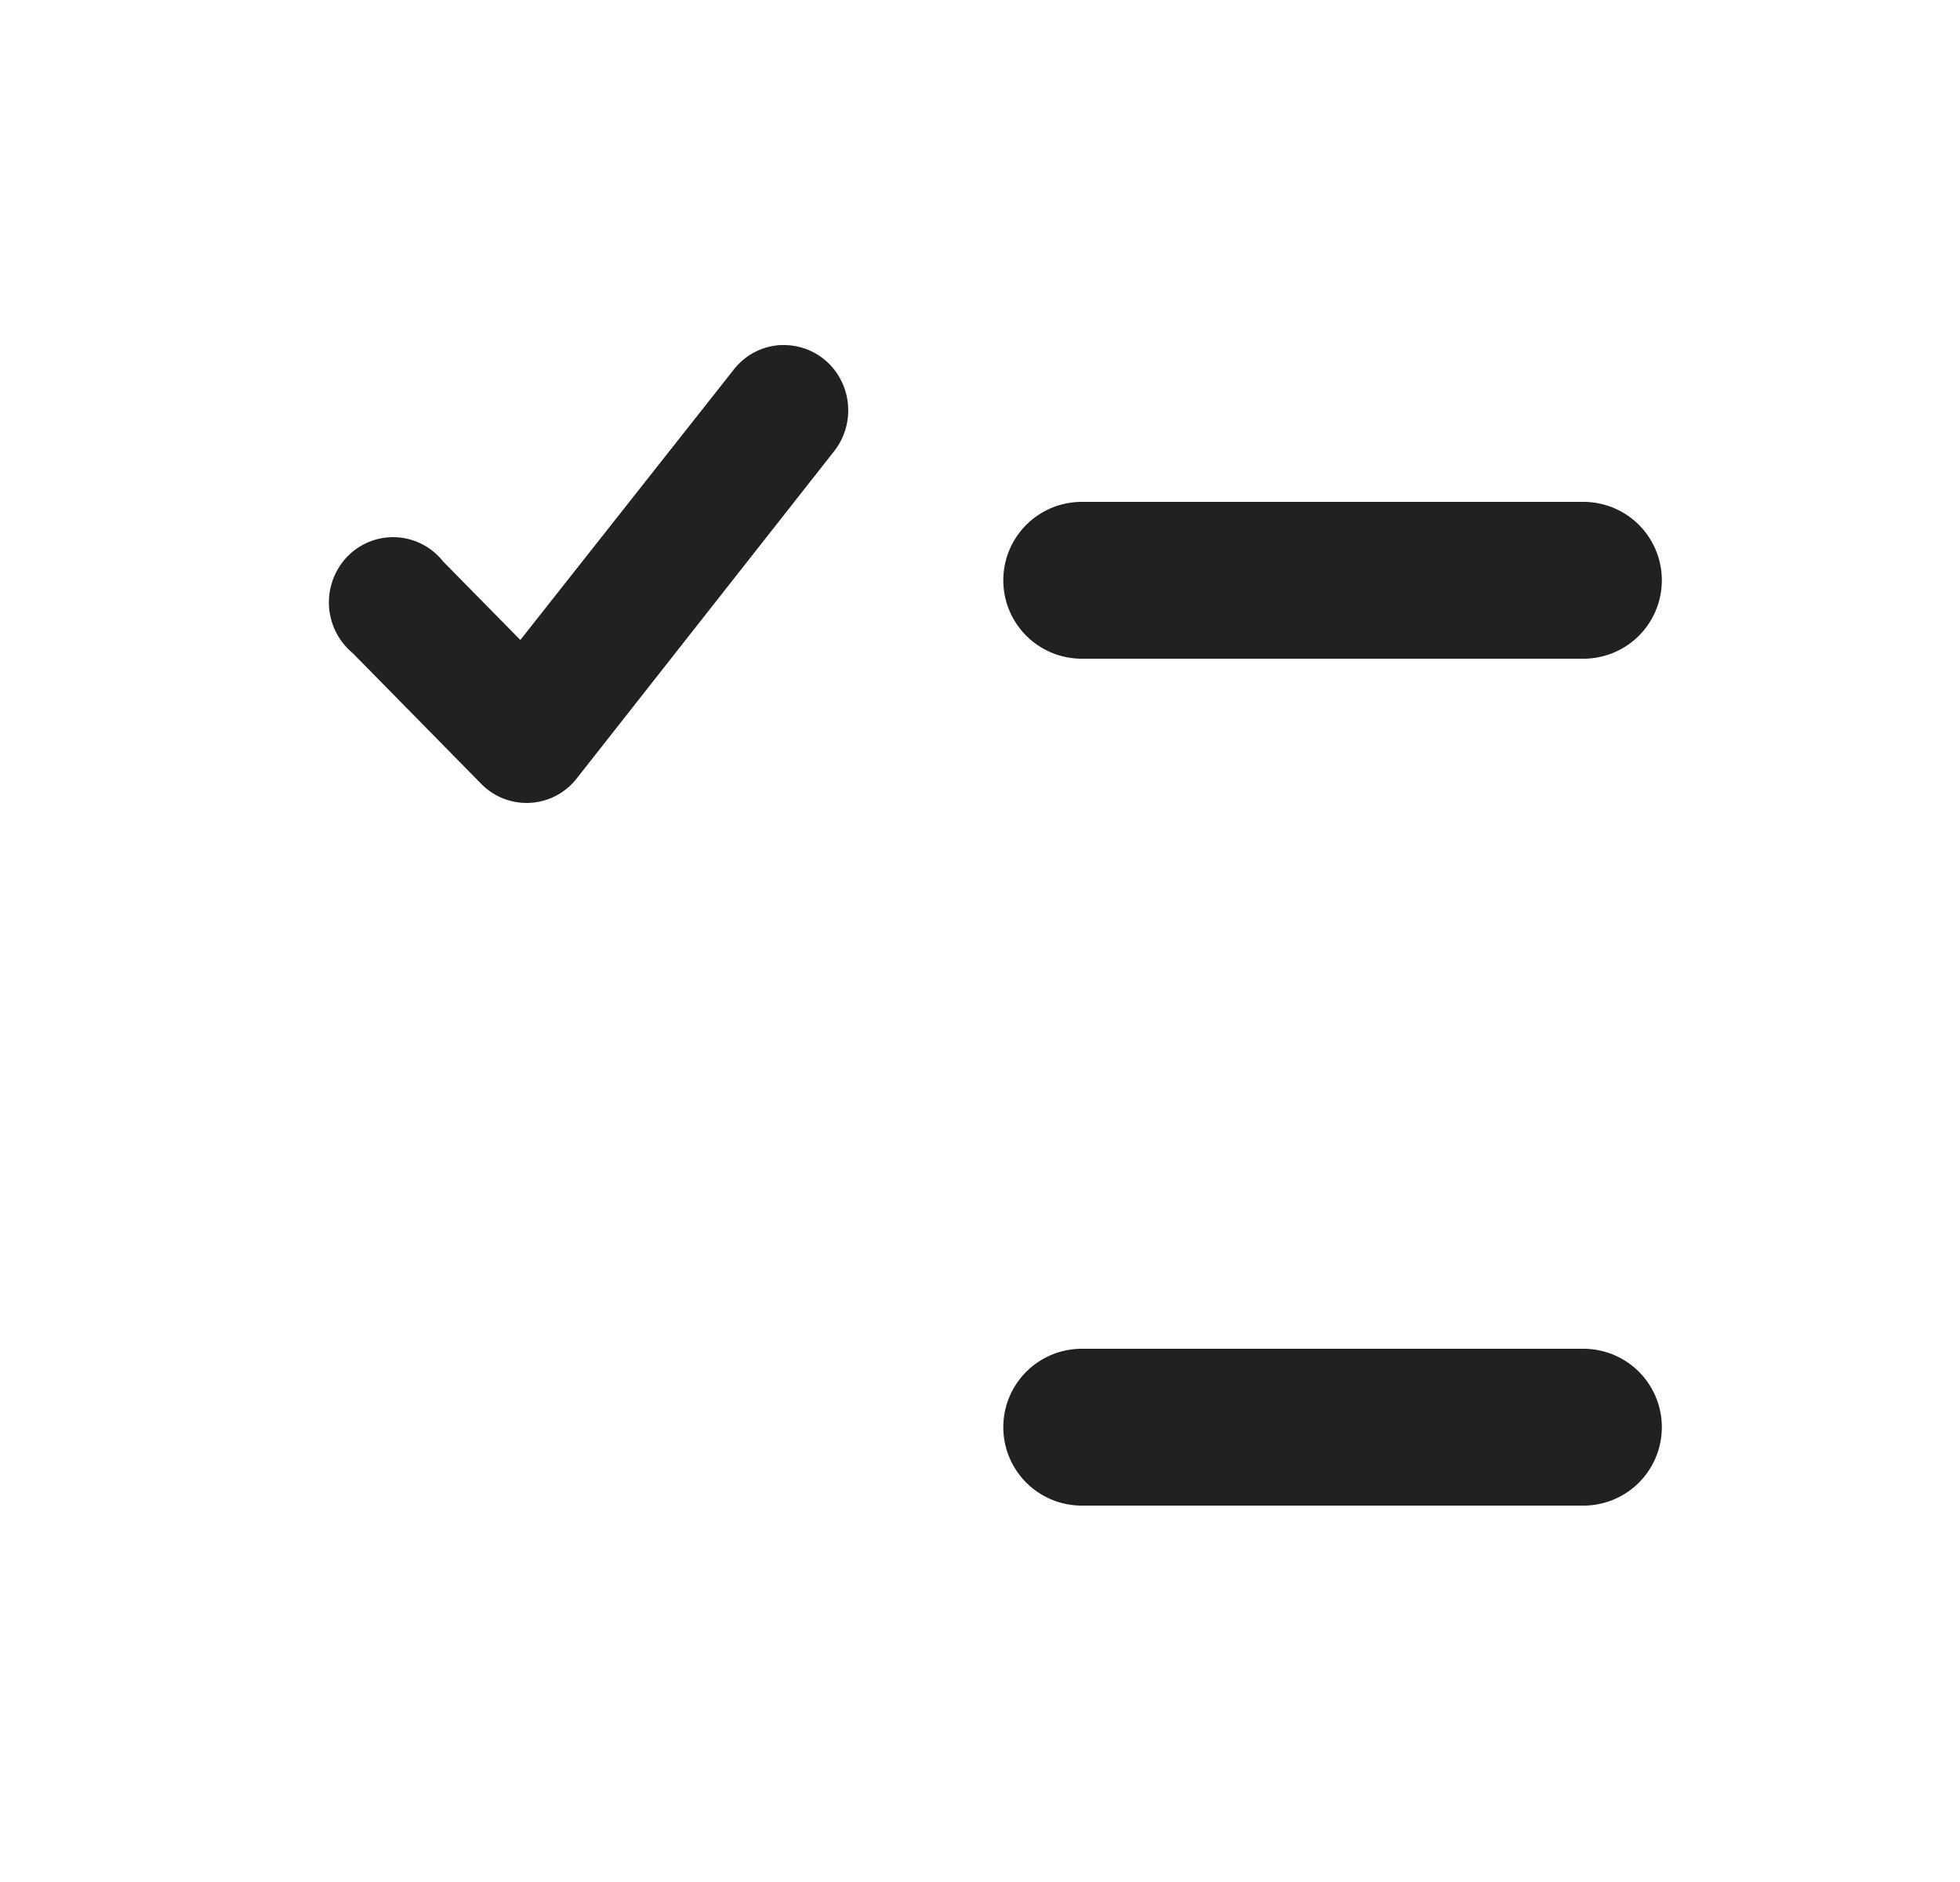 <svg xmlns="http://www.w3.org/2000/svg" width="25" height="24" fill="none"><path fill="#000" fill-opacity=".87" d="M9.963 4.4a.815.815 0 0 0-.614.326L6.637 8.161 5.652 7.16a.812.812 0 0 0-1.217-.067A.842.842 0 0 0 4.5 8.33l1.638 1.666a.81.81 0 0 0 1.215-.065l3.276-4.164a.844.844 0 0 0 .105-.904.817.817 0 0 0-.77-.462Z"/><path stroke="#000" stroke-linecap="round" stroke-opacity=".87" stroke-width="2" d="M13.797 7.4h6.4m-6.4 10.8h6.4"/><mask id="a" fill="#fff"><rect width="6" height="6" x="4.195" y="14.6" rx="1"/></mask><rect width="6" height="6" x="4.195" y="14.6" stroke="#000" stroke-opacity=".87" stroke-width="3" mask="url(#a)" rx="1"/></svg>